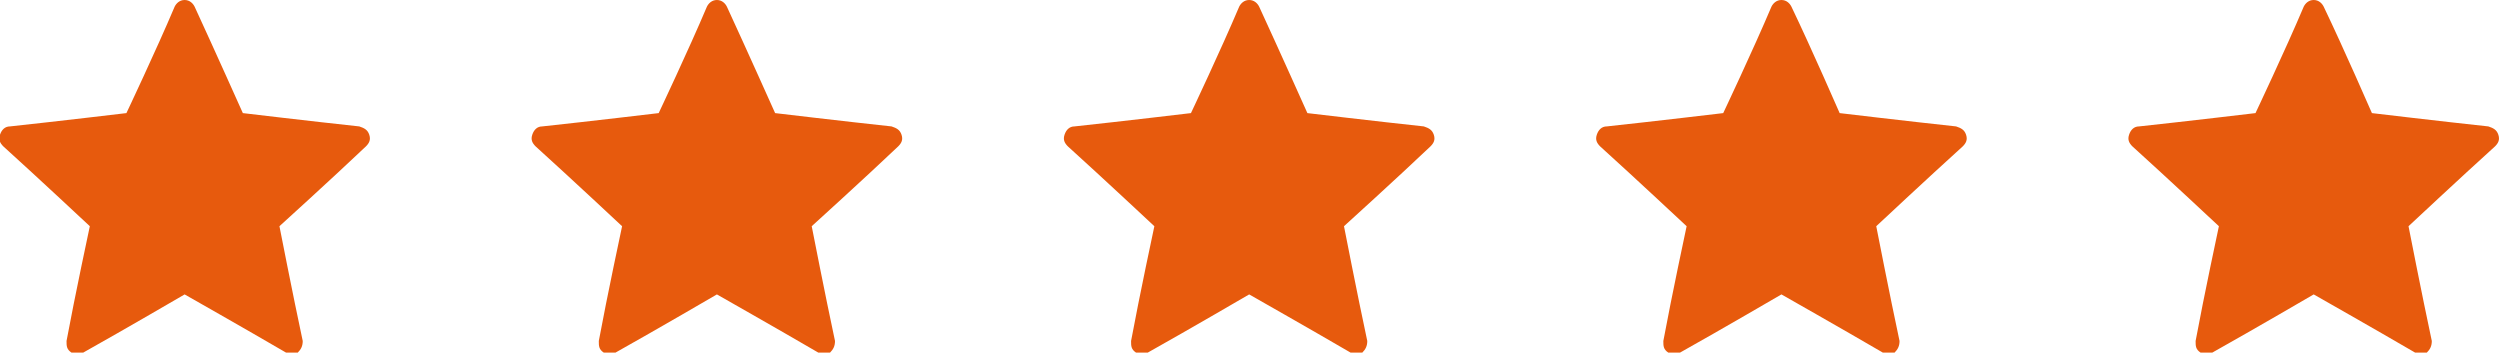 <?xml version="1.0" encoding="utf-8"?>
<!-- Generator: Adobe Illustrator 27.2.0, SVG Export Plug-In . SVG Version: 6.00 Build 0)  -->
<svg version="1.1" id="Слой_1" xmlns="http://www.w3.org/2000/svg" xmlns:xlink="http://www.w3.org/1999/xlink" x="0px" y="0px"
	 viewBox="0 0 150.3 21.2" style="enable-background:new 0 0 150.3 21.2;" xml:space="preserve">
<style type="text/css">
	.st0{fill:#e75a0d;}
</style>
<path class="st0" d="M7.6,6.8c0,0-4.2,0.5-7,0.8C0.3,7.6,0.1,7.8,0,8.1s0,0.5,0.2,0.7c2.1,1.9,5.2,4.8,5.2,4.8S4.5,17.8,4,20.5
	c0,0.3,0,0.5,0.3,0.7c0.2,0.2,0.5,0.2,0.7,0c2.5-1.4,6.1-3.5,6.1-3.5s3.7,2.1,6.1,3.5c0.2,0.1,0.5,0.1,0.7,0
	c0.2-0.2,0.3-0.4,0.3-0.7c-0.6-2.8-1.4-6.9-1.4-6.9S20,10.7,22,8.8c0.2-0.2,0.3-0.4,0.2-0.7c-0.1-0.3-0.3-0.4-0.6-0.5
	c-2.8-0.3-7-0.8-7-0.8S12.9,3,11.7,0.4C11.6,0.2,11.4,0,11.1,0c-0.3,0-0.5,0.2-0.6,0.4C9.4,3,7.6,6.8,7.6,6.8z"/>
<path class="st0" d="M39.6,6.8c0,0-4.2,0.5-7,0.8c-0.3,0-0.5,0.2-0.6,0.5s0,0.5,0.2,0.7c2.1,1.9,5.2,4.8,5.2,4.8s-0.9,4.2-1.4,6.9
	c0,0.3,0,0.5,0.3,0.7c0.2,0.2,0.5,0.2,0.7,0c2.5-1.4,6.1-3.5,6.1-3.5s3.7,2.1,6.1,3.5c0.2,0.1,0.5,0.1,0.7,0
	c0.2-0.2,0.3-0.4,0.3-0.7c-0.6-2.8-1.4-6.9-1.4-6.9S52,10.7,54,8.8c0.2-0.2,0.3-0.4,0.2-0.7s-0.3-0.4-0.6-0.5c-2.8-0.3-7-0.8-7-0.8
	S44.9,3,43.7,0.4C43.6,0.2,43.4,0,43.1,0c-0.3,0-0.5,0.2-0.6,0.4C41.4,3,39.6,6.8,39.6,6.8z"/>
<path class="st0" d="M71.6,6.8c0,0-4.2,0.5-7,0.8c-0.3,0-0.5,0.2-0.6,0.5s0,0.5,0.2,0.7c2.1,1.9,5.2,4.8,5.2,4.8s-0.9,4.2-1.4,6.9
	c0,0.3,0,0.5,0.3,0.7c0.2,0.2,0.5,0.2,0.7,0c2.5-1.4,6.1-3.5,6.1-3.5s3.7,2.1,6.1,3.5c0.2,0.1,0.5,0.1,0.7,0
	c0.2-0.2,0.3-0.4,0.3-0.7c-0.6-2.8-1.4-6.9-1.4-6.9S84,10.7,86,8.8c0.2-0.2,0.3-0.4,0.2-0.7c-0.1-0.3-0.3-0.4-0.6-0.5
	c-2.8-0.3-7-0.8-7-0.8S76.9,3,75.7,0.4C75.6,0.2,75.4,0,75.1,0s-0.5,0.2-0.6,0.4C73.4,3,71.6,6.8,71.6,6.8z"/>
<path class="st0" d="M103.6,6.8c0,0-4.2,0.5-7,0.8c-0.3,0-0.5,0.2-0.6,0.5s0,0.5,0.2,0.7c2.1,1.9,5.2,4.8,5.2,4.8s-0.9,4.2-1.4,6.9
	c0,0.3,0,0.5,0.3,0.7c0.2,0.2,0.5,0.2,0.7,0c2.5-1.4,6.1-3.5,6.1-3.5s3.7,2.1,6.1,3.5c0.2,0.1,0.5,0.1,0.7,0
	c0.2-0.2,0.3-0.4,0.3-0.7c-0.6-2.8-1.4-6.9-1.4-6.9s3.1-2.9,5.2-4.8c0.2-0.2,0.3-0.4,0.2-0.7c-0.1-0.3-0.3-0.4-0.6-0.5
	c-2.8-0.3-7-0.8-7-0.8s-1.7-3.9-2.9-6.4c-0.1-0.2-0.3-0.4-0.6-0.4c-0.3,0-0.5,0.2-0.6,0.4C105.4,3,103.6,6.8,103.6,6.8z"/>
<path class="st0" d="M135.6,6.8c0,0-4.2,0.5-7,0.8c-0.3,0-0.5,0.2-0.6,0.5c-0.1,0.3,0,0.5,0.2,0.7c2.1,1.9,5.2,4.8,5.2,4.8
	s-0.9,4.2-1.4,6.9c0,0.3,0,0.5,0.3,0.7c0.2,0.2,0.5,0.2,0.7,0c2.5-1.4,6.1-3.5,6.1-3.5s3.7,2.1,6.1,3.5c0.2,0.1,0.5,0.1,0.7,0
	c0.2-0.2,0.3-0.4,0.3-0.7c-0.6-2.8-1.4-6.9-1.4-6.9s3.1-2.9,5.2-4.8c0.2-0.2,0.3-0.4,0.2-0.7s-0.3-0.4-0.6-0.5c-2.8-0.3-7-0.8-7-0.8
	s-1.7-3.9-2.9-6.4c-0.1-0.2-0.3-0.4-0.6-0.4s-0.5,0.2-0.6,0.4C137.4,3,135.6,6.8,135.6,6.8z"/>
</svg>
 